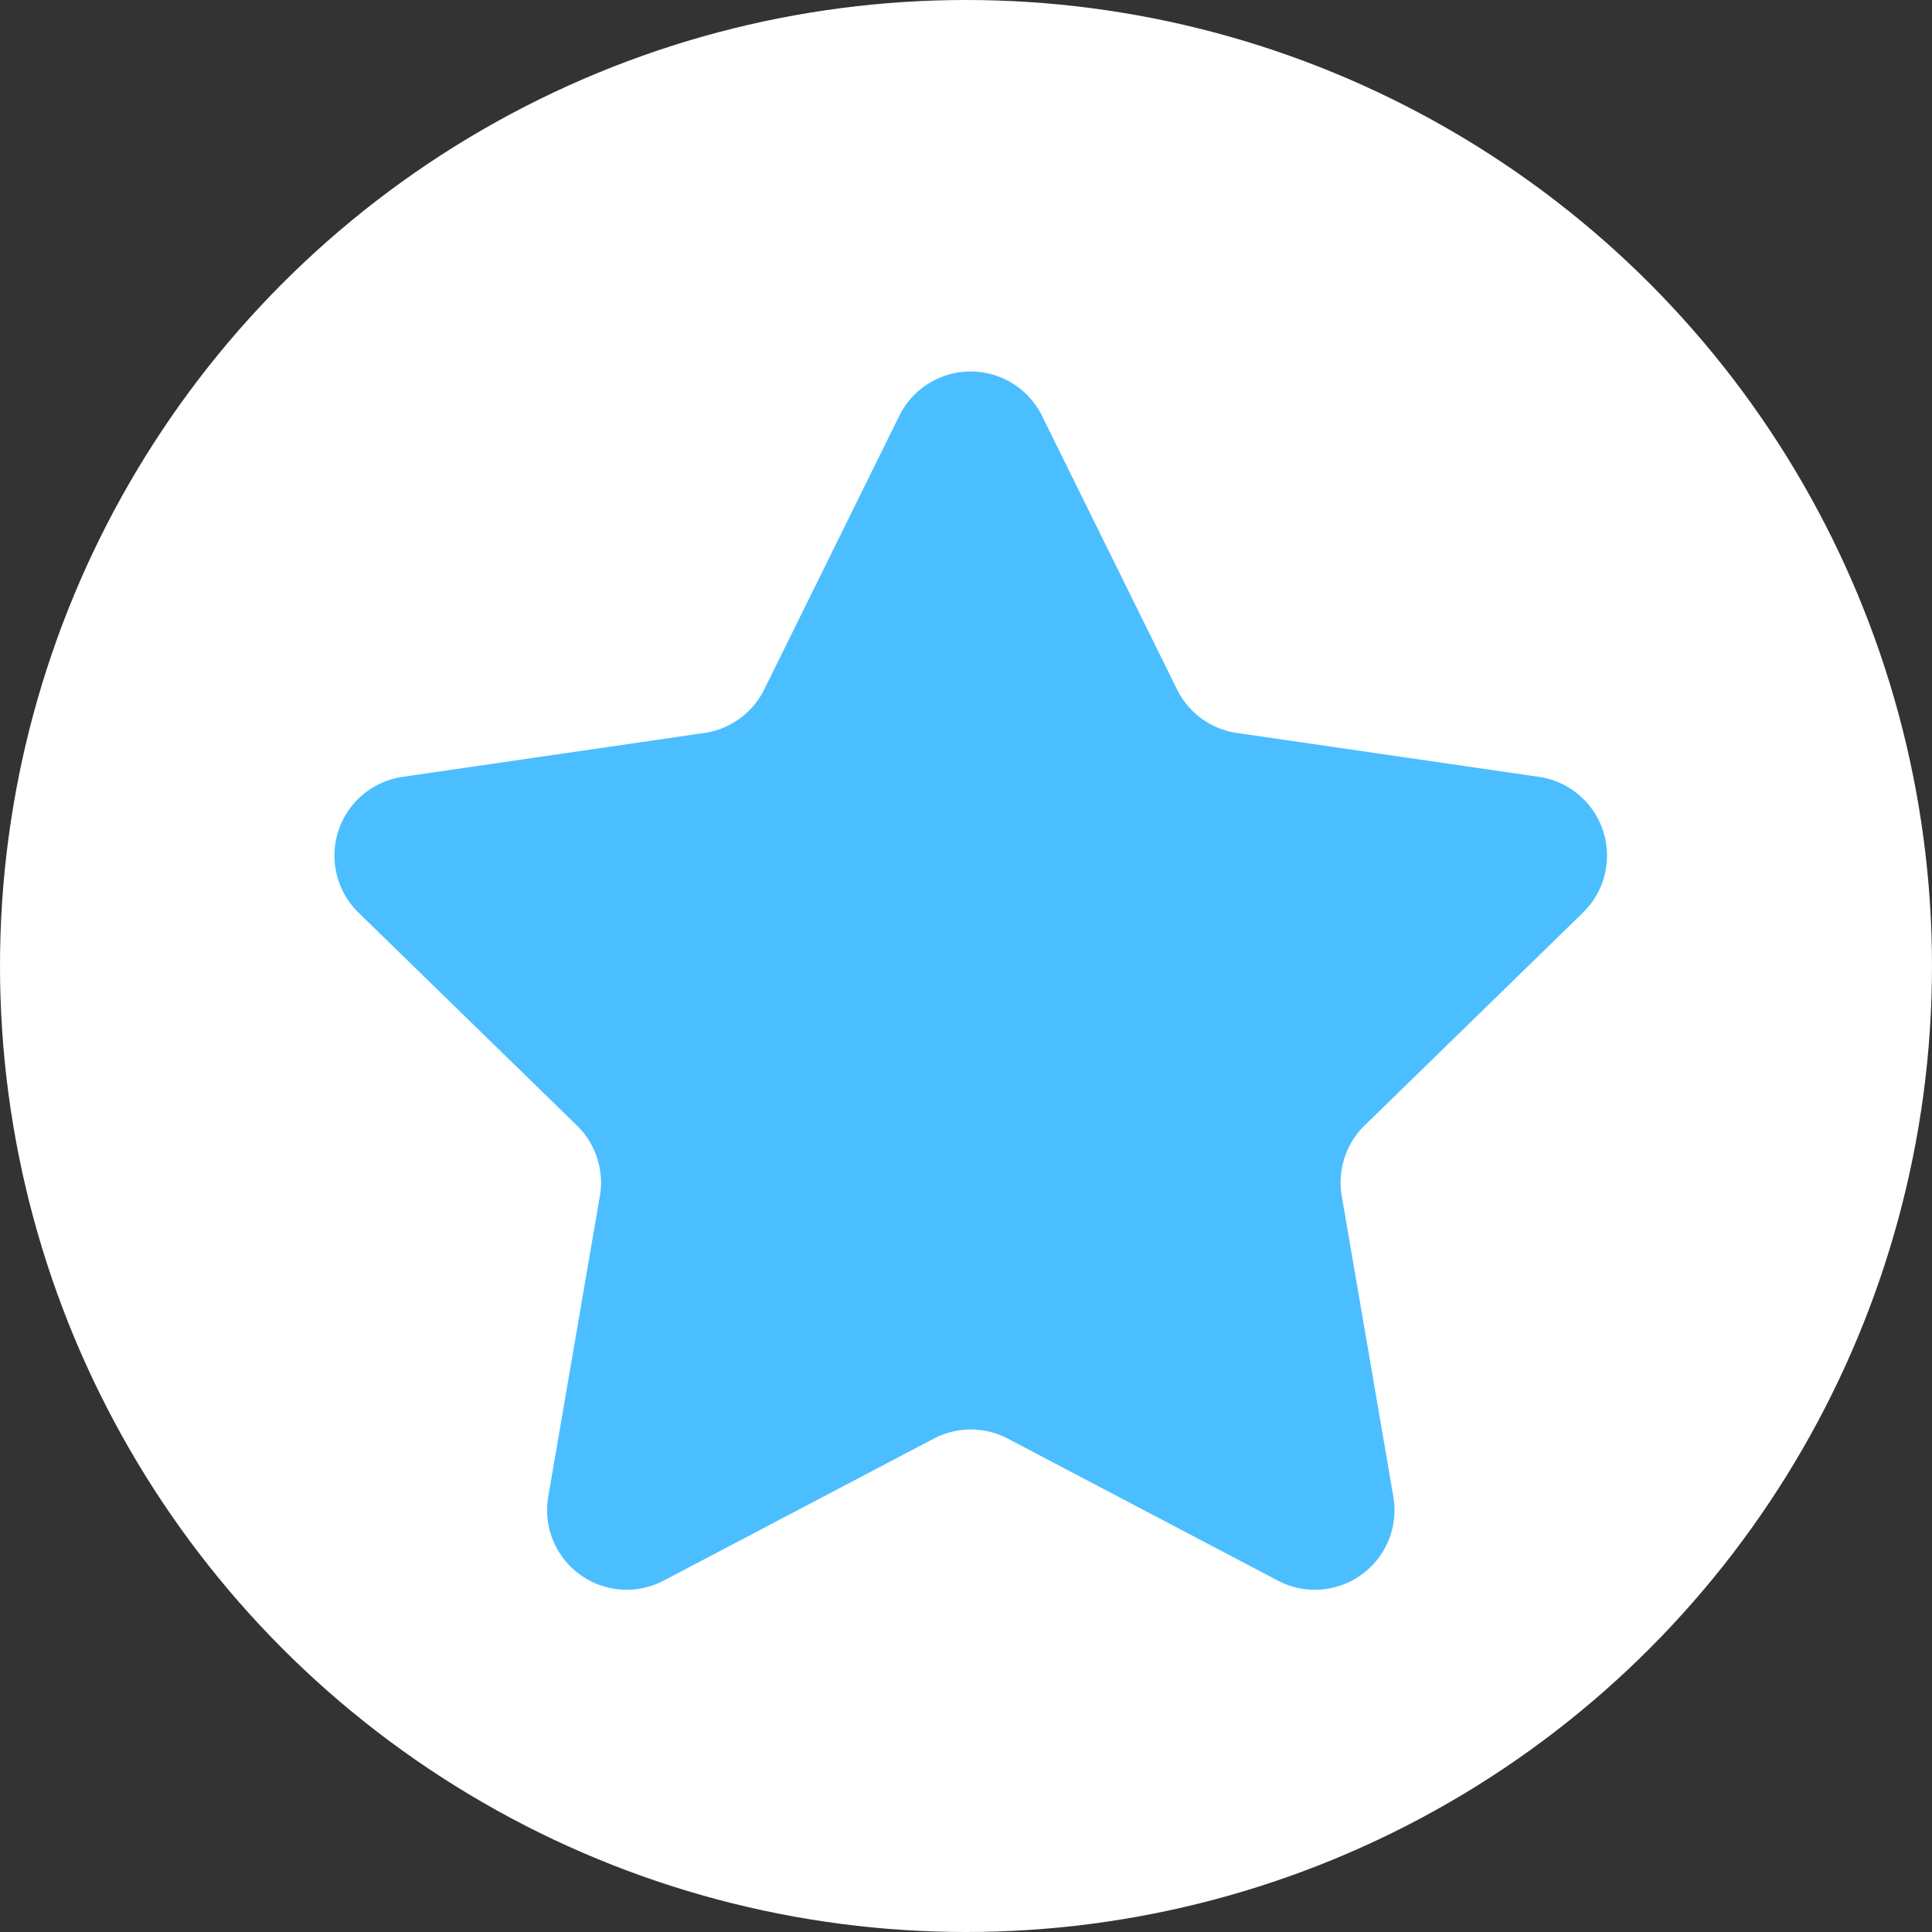 <svg xmlns="http://www.w3.org/2000/svg" width="52" height="52" viewBox="0 0 52 52"><rect x="0" y="0" width="52" height="52" fill="#333333" stroke="none"/><g id="Flexible" transform="translate(-889 -9413)"><circle id="Ellipse_84" data-name="Ellipse 84" cx="26" cy="26" r="26" transform="translate(889 9413)" fill="#fff"></circle><path id="Path_1691" data-name="Path 1691" d="M117.6,39.954a2.142,2.142,0,0,0-1.187-3.654l-8.126-1.181a2.142,2.142,0,0,1-1.613-1.172l-3.634-7.363a2.142,2.142,0,0,0-3.842,0l-3.634,7.363a2.142,2.142,0,0,1-1.613,1.172L85.83,36.3a2.142,2.142,0,0,0-1.187,3.654l5.88,5.731a2.142,2.142,0,0,1,.616,1.9L89.75,55.675a2.142,2.142,0,0,0,3.108,2.258l7.268-3.821a2.143,2.143,0,0,1,1.994,0l7.268,3.821a2.142,2.142,0,0,0,3.108-2.258l-1.388-8.093a2.142,2.142,0,0,1,.616-1.9Z" transform="translate(814.006 9397.609)" fill="#4bbeff"></path></g></svg>